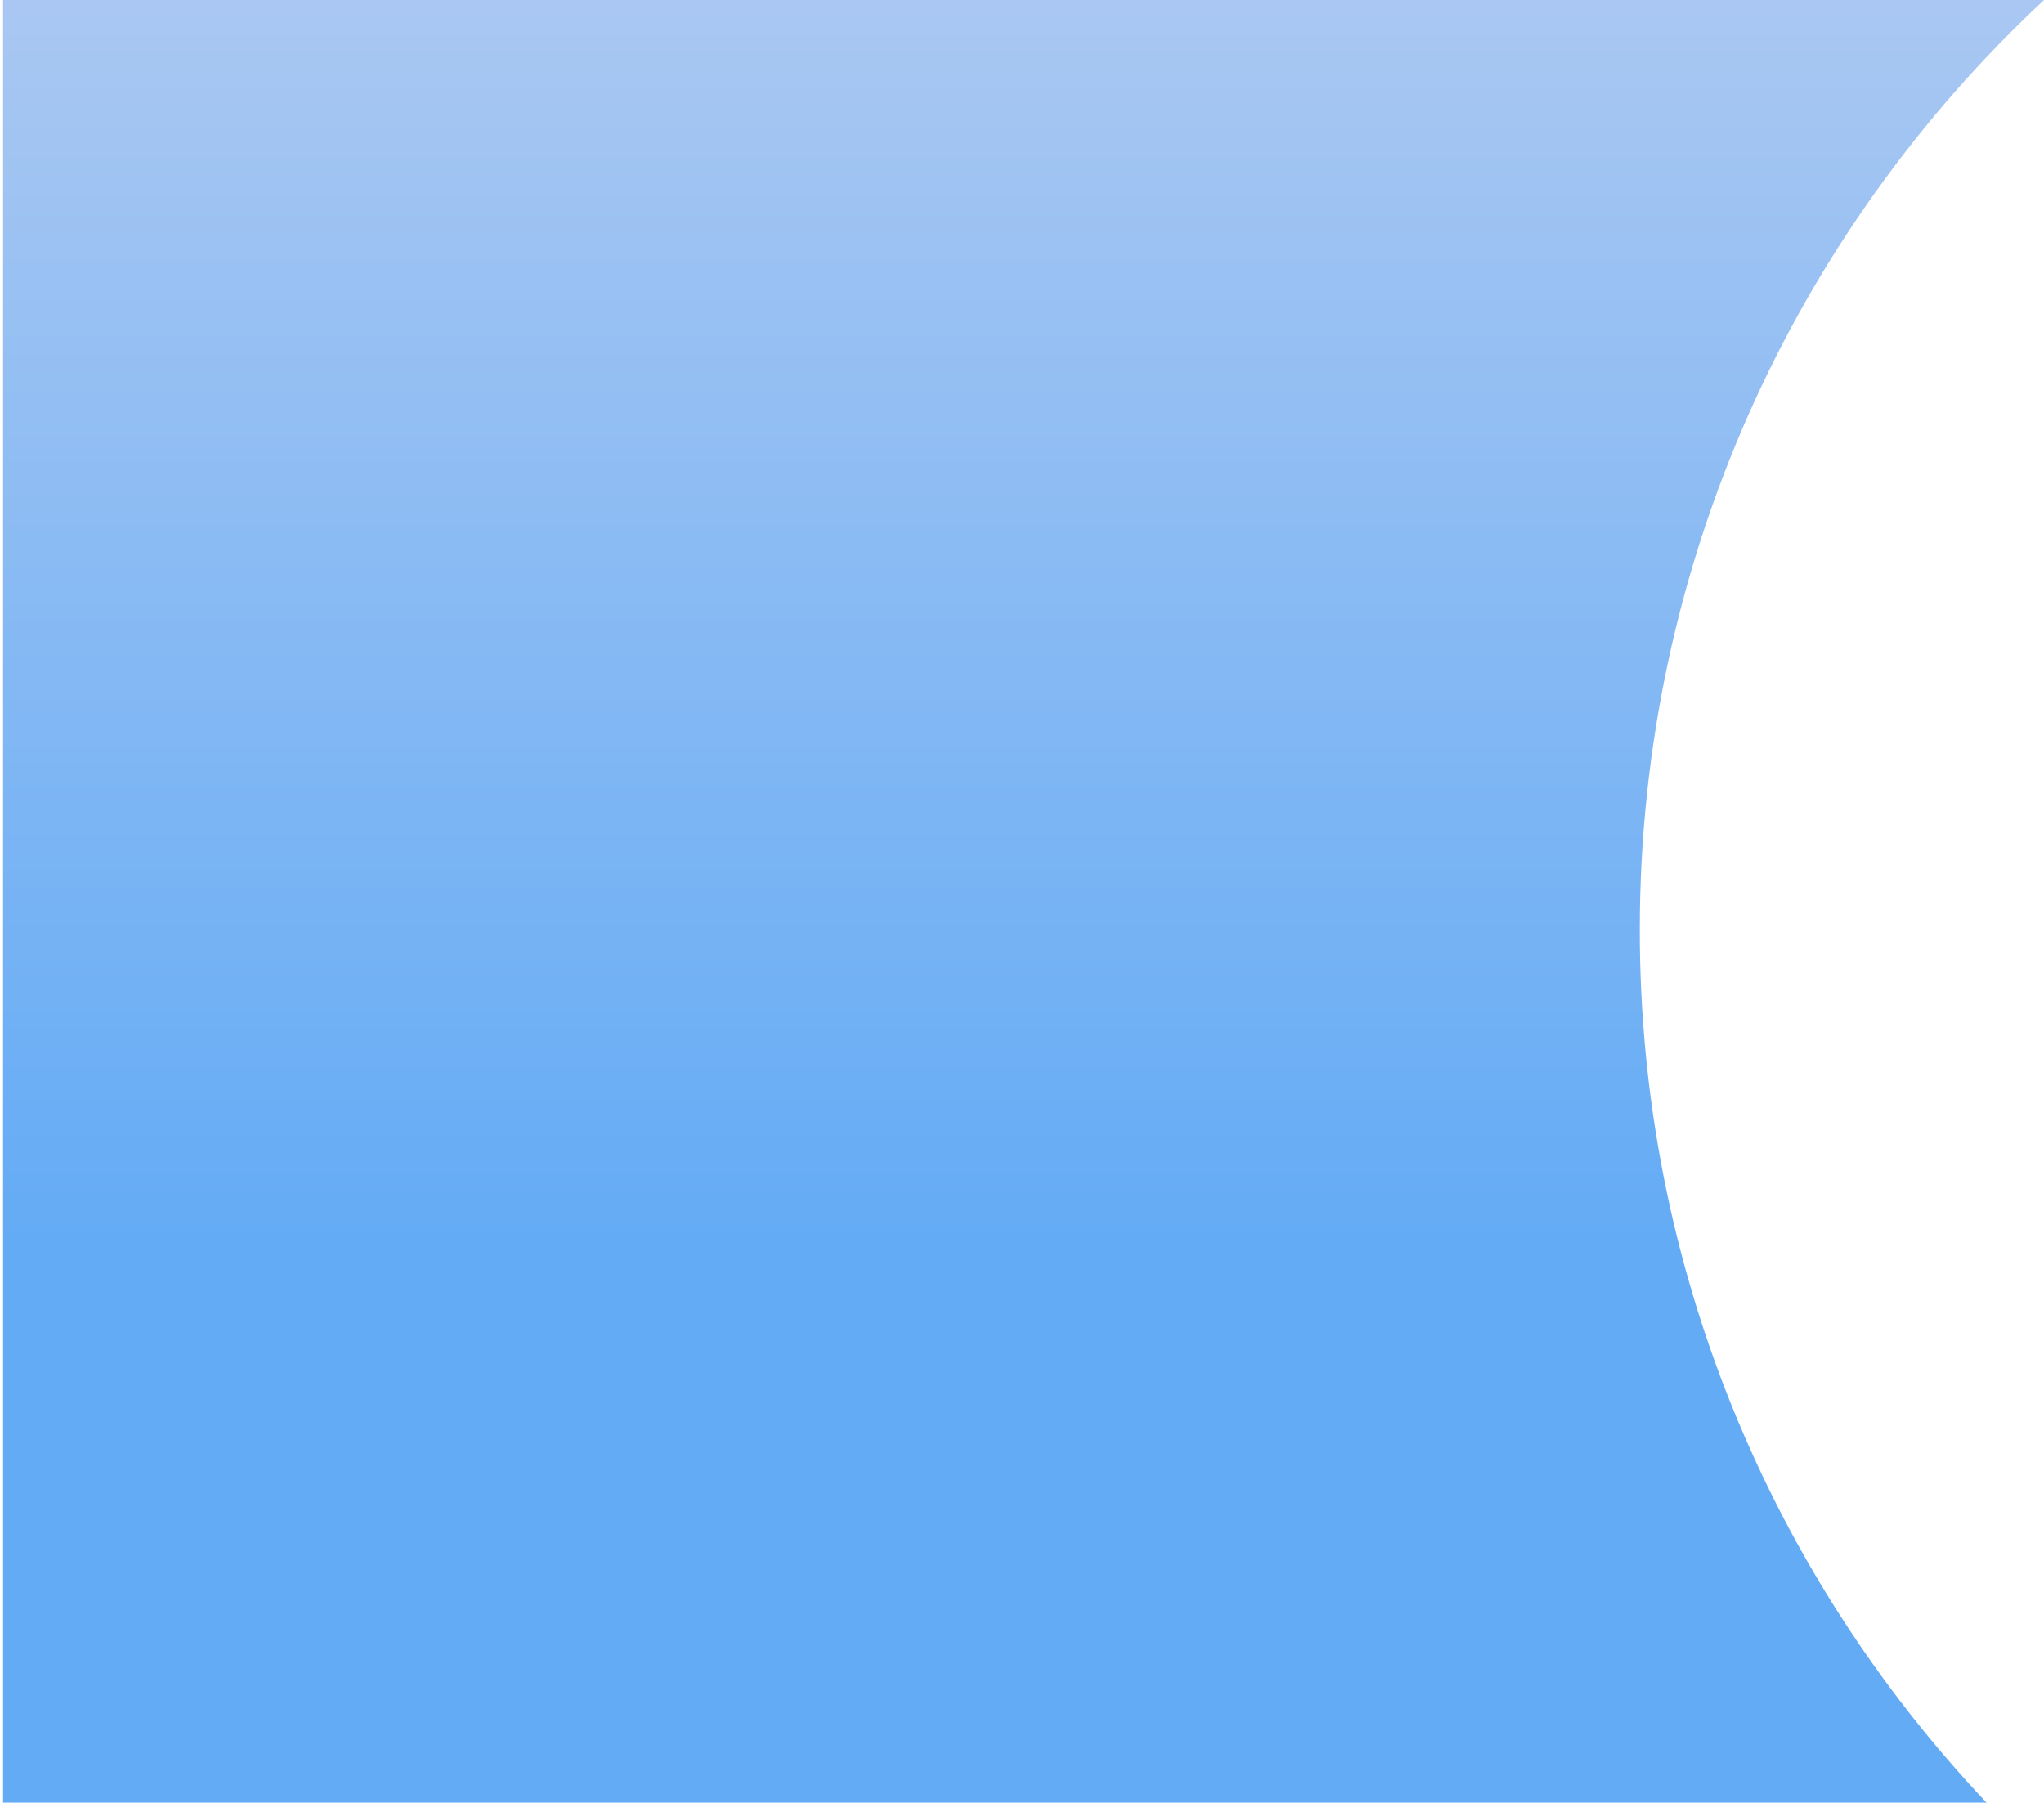 <?xml version="1.0" encoding="UTF-8"?> <!-- Generator: Adobe Illustrator 26.0.2, SVG Export Plug-In . SVG Version: 6.00 Build 0) --> <svg xmlns="http://www.w3.org/2000/svg" xmlns:xlink="http://www.w3.org/1999/xlink" id="Layer_1" x="0px" y="0px" viewBox="0 0 533 470" style="enable-background:new 0 0 533 470;" xml:space="preserve"> <style type="text/css"> .st0{fill-rule:evenodd;clip-rule:evenodd;fill:url(#SVGID_1_);} </style> <linearGradient id="SVGID_1_" gradientUnits="userSpaceOnUse" x1="266.9" y1="1078" x2="266.9" y2="405.523" gradientTransform="matrix(-1 0 0 1 533.8 -608)"> <stop offset="0.213" style="stop-color:#63ABF5"></stop> <stop offset="1" style="stop-color:#D5D9F0"></stop> </linearGradient> <path class="st0" d="M518,470c-56.1-59.4-90.4-139.4-90.4-227.5c0-95.7,40.5-182,105.4-242.5L0.8,0v470H518z"></path> </svg> 